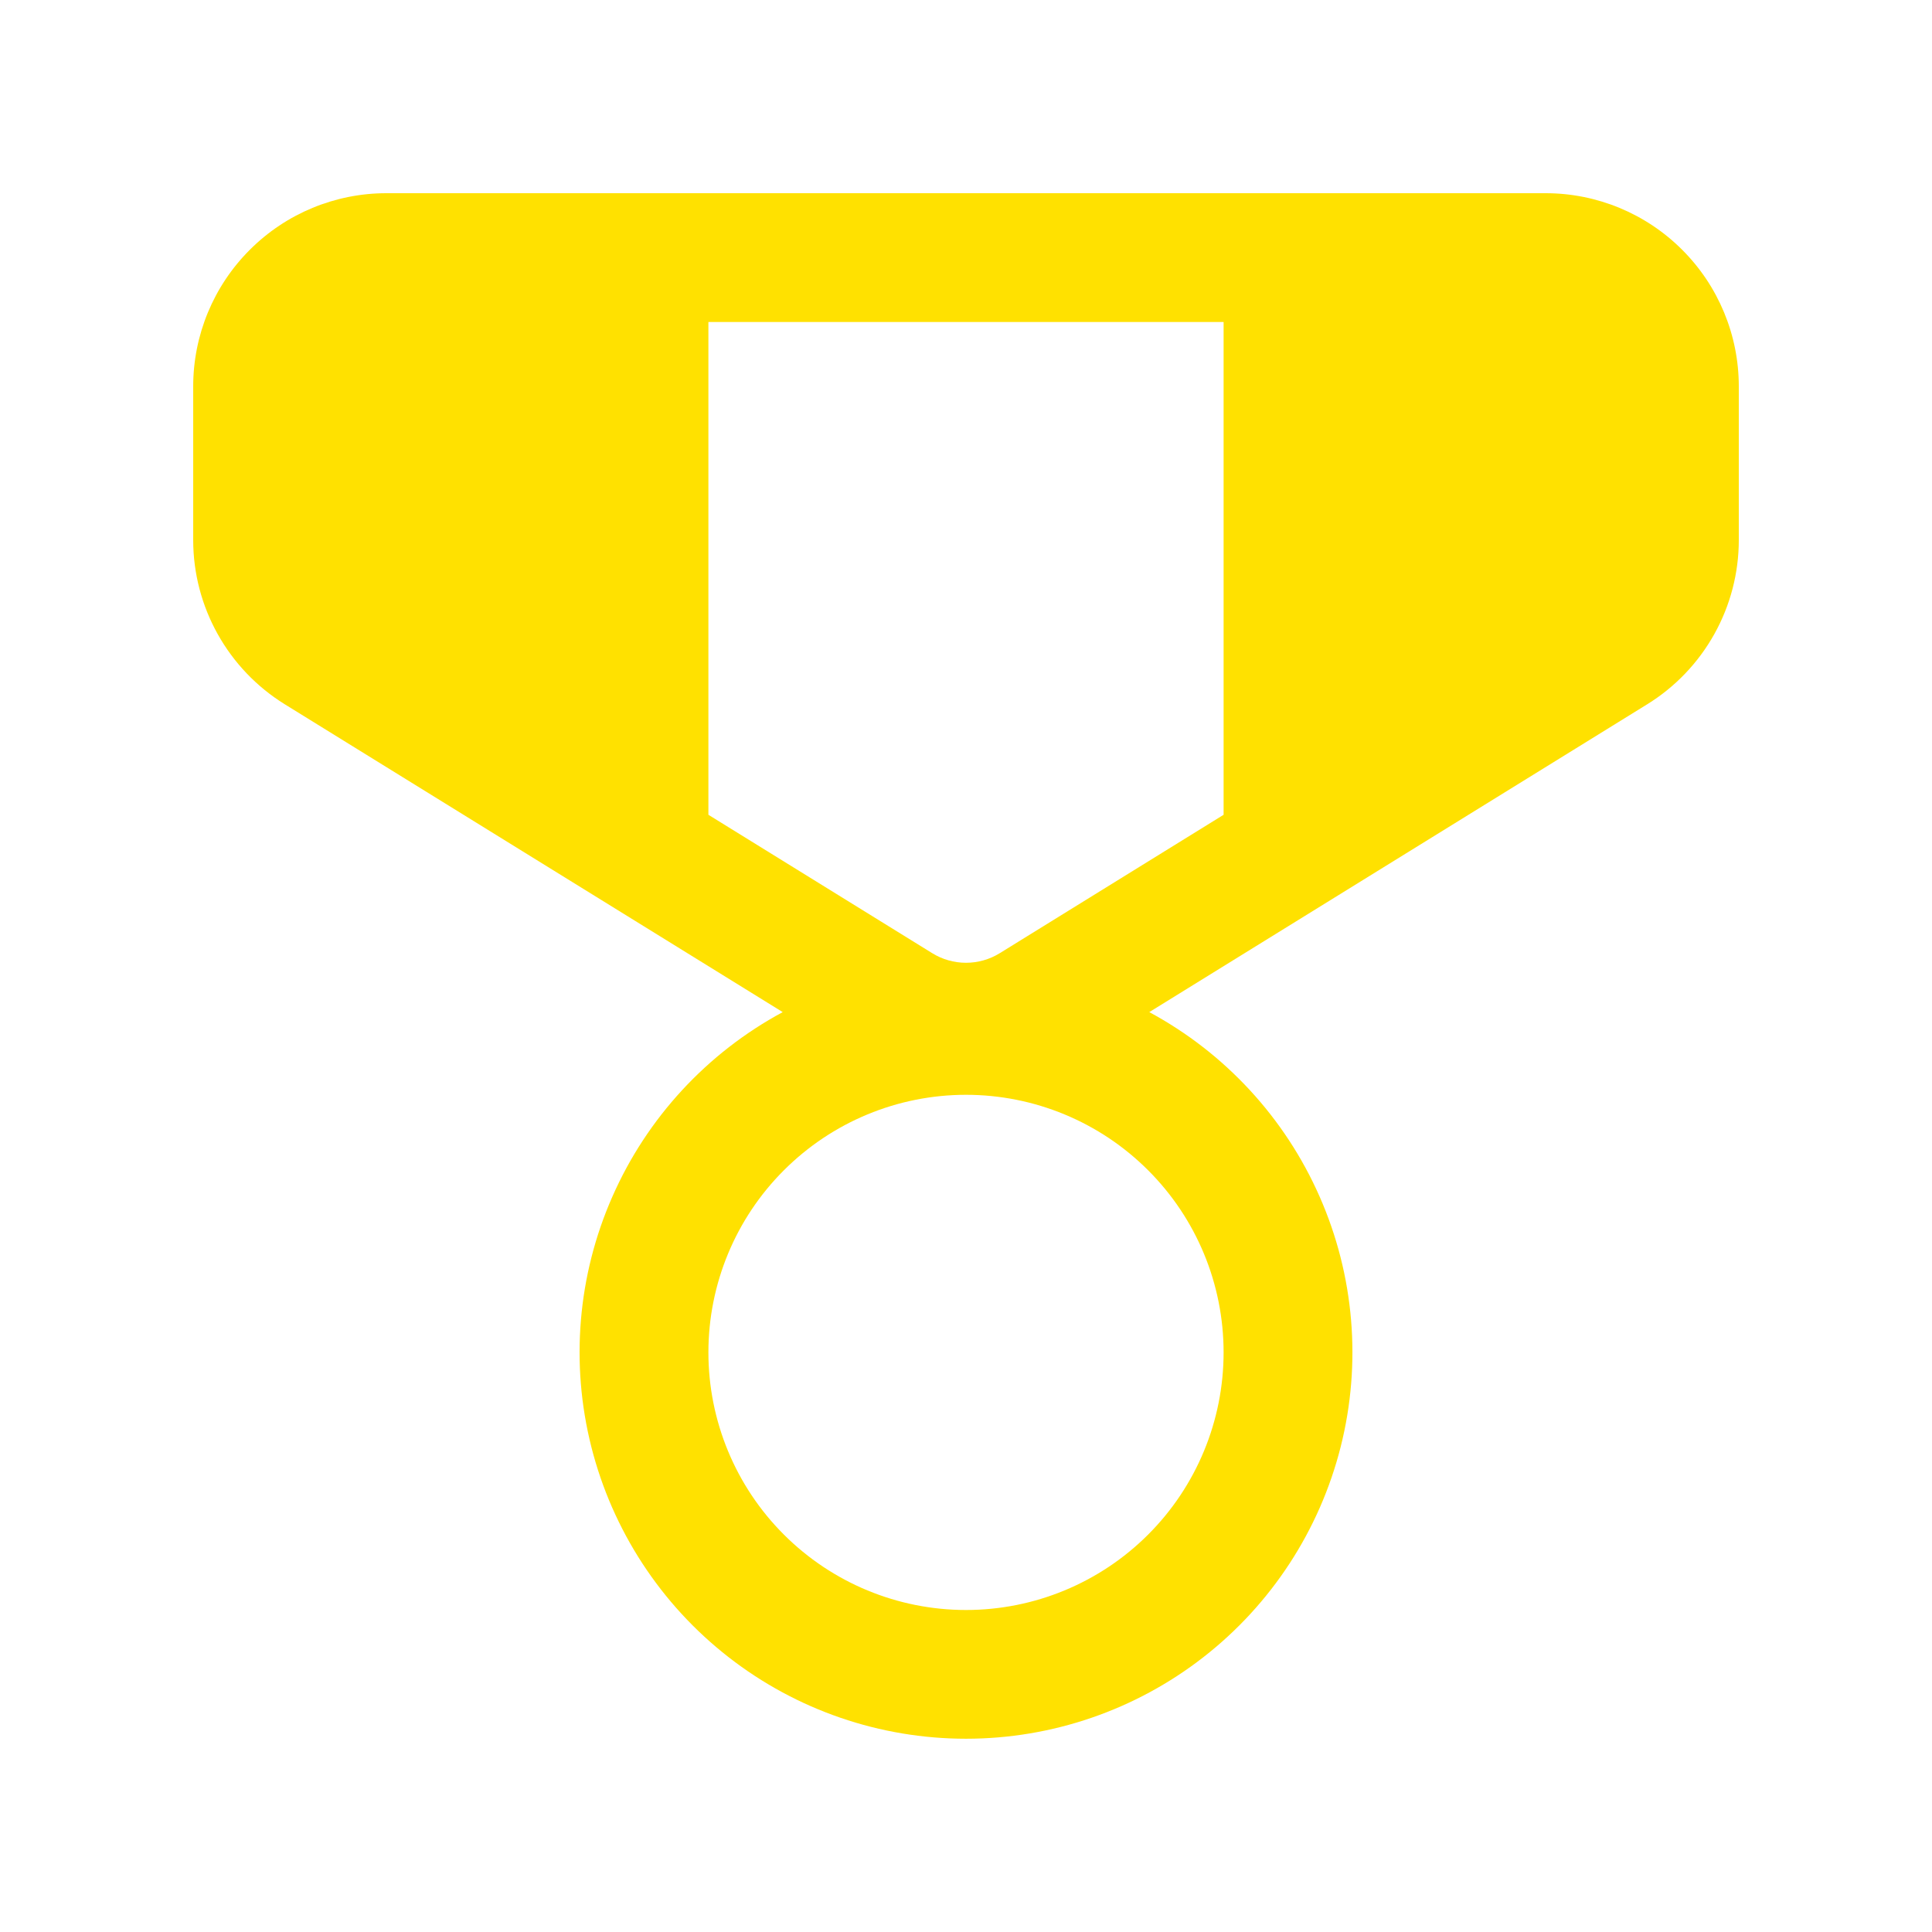 <?xml version="1.0" encoding="UTF-8"?> <svg xmlns="http://www.w3.org/2000/svg" width="30" height="30" viewBox="0 0 30 30" fill="none"> <path d="M6 3C5.204 3 4.441 3.316 3.879 3.879C3.316 4.441 3 5.204 3 6V8.386C3 9.426 3.54 10.39 4.422 10.936L12.154 15.716C10.978 16.35 10.047 17.358 9.509 18.581C8.97 19.803 8.855 21.171 9.182 22.466C9.509 23.761 10.259 24.911 11.313 25.732C12.366 26.553 13.664 26.999 15 26.999C16.336 26.999 17.634 26.553 18.687 25.732C19.741 24.911 20.491 23.761 20.818 22.466C21.145 21.171 21.03 19.803 20.491 18.581C19.953 17.358 19.022 16.35 17.846 15.716L25.578 10.936C26.013 10.667 26.371 10.292 26.62 9.846C26.869 9.4 27 8.897 27 8.386V6C27 5.204 26.684 4.441 26.121 3.879C25.559 3.316 24.796 3 24 3H6ZM11 12.652V5H19V12.652L15.526 14.8C15.368 14.898 15.186 14.95 15 14.95C14.814 14.95 14.632 14.898 14.474 14.8L11 12.652ZM15 17C16.061 17 17.078 17.422 17.828 18.172C18.579 18.922 19 19.939 19 21C19 22.061 18.579 23.079 17.828 23.829C17.078 24.579 16.061 25 15 25C13.939 25 12.922 24.579 12.172 23.829C11.421 23.079 11 22.061 11 21C11 19.939 11.421 18.922 12.172 18.172C12.922 17.422 13.939 17 15 17V17Z" fill="#FFE100"></path> </svg> 